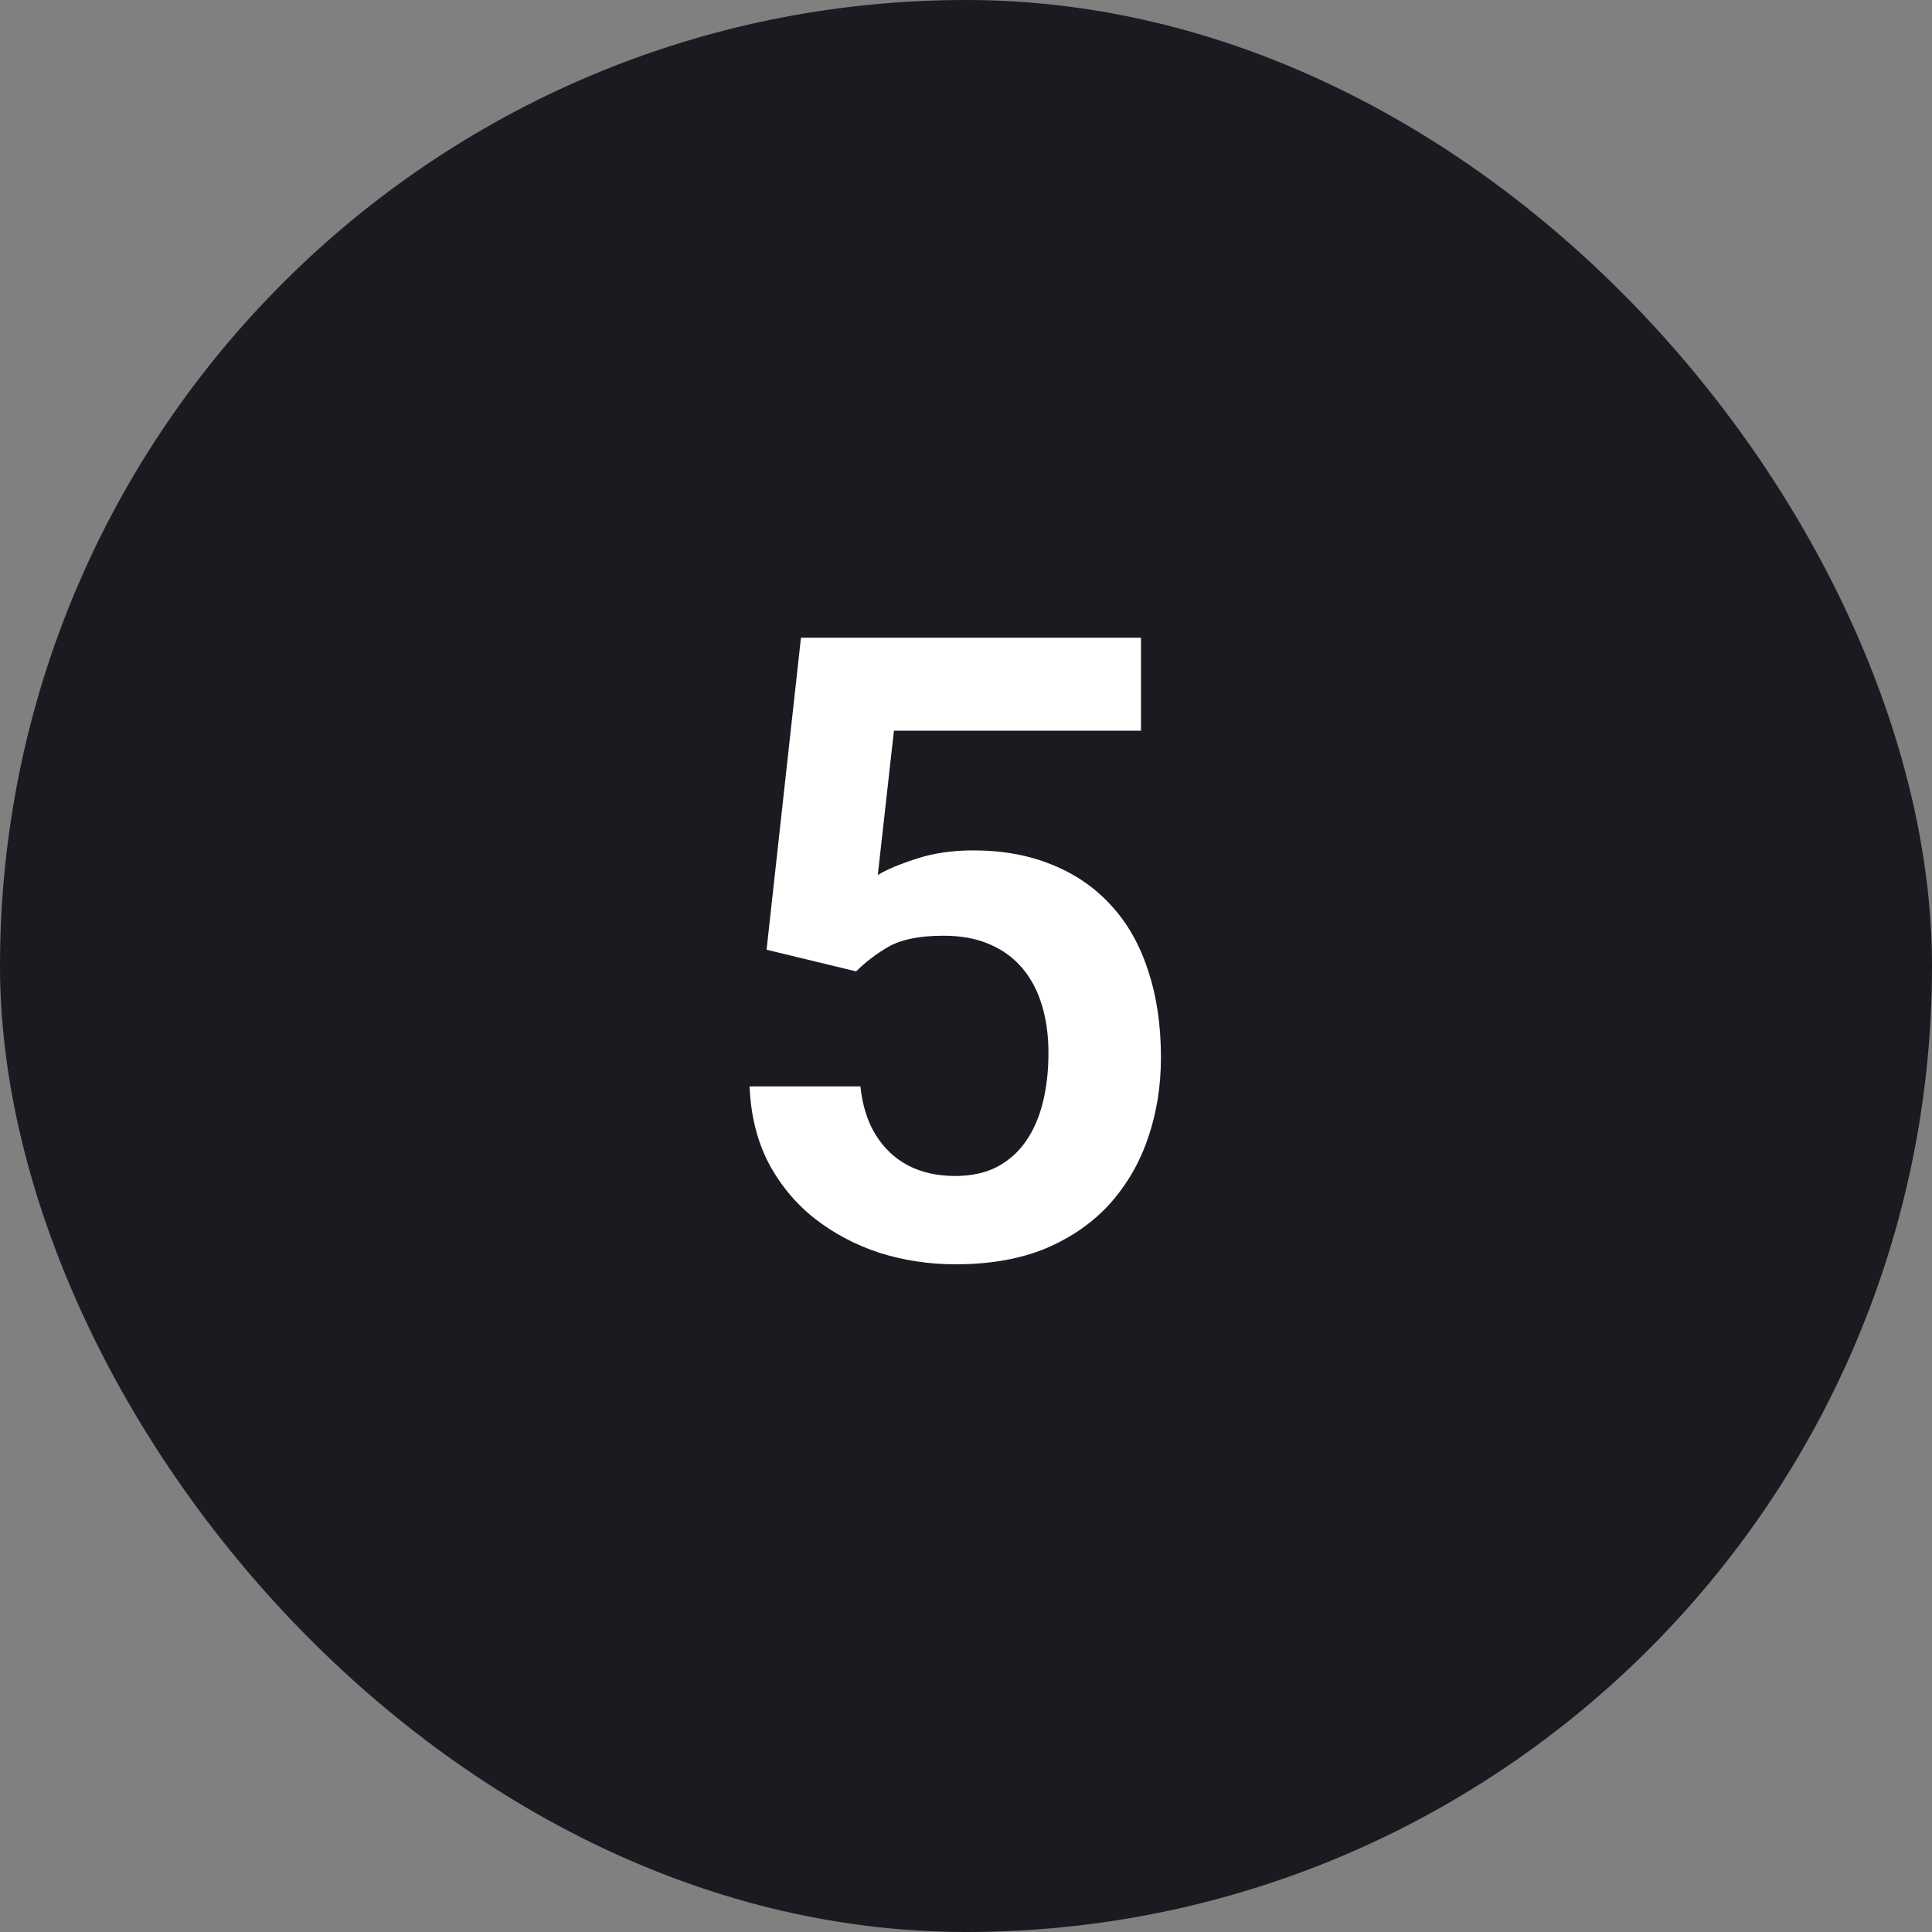<?xml version="1.0" encoding="UTF-8"?> <svg xmlns="http://www.w3.org/2000/svg" width="80" height="80" viewBox="0 0 80 80" fill="none"><rect x="0" y="0" width="80" height="80" fill="#808080" stroke="none"/><rect width="80" height="80" rx="40" fill="#191B20"></rect><path d="M35.451 40.223L31.742 39.326L33.166 26.406H47.246V30.256H37.016L36.348 36.232C36.711 36.01 37.238 35.787 37.93 35.565C38.633 35.33 39.424 35.213 40.303 35.213C41.522 35.213 42.611 35.412 43.572 35.81C44.533 36.197 45.348 36.76 46.016 37.498C46.695 38.236 47.205 39.139 47.545 40.205C47.897 41.26 48.072 42.455 48.072 43.791C48.072 44.963 47.897 46.065 47.545 47.096C47.205 48.115 46.684 49.023 45.98 49.82C45.277 50.605 44.393 51.227 43.326 51.684C42.26 52.129 41.006 52.352 39.565 52.352C38.475 52.352 37.426 52.193 36.418 51.877C35.422 51.549 34.525 51.074 33.728 50.453C32.932 49.82 32.293 49.047 31.812 48.133C31.344 47.219 31.086 46.17 31.039 44.986H35.627C35.709 45.772 35.92 46.44 36.26 46.99C36.6 47.541 37.045 47.963 37.596 48.256C38.158 48.549 38.809 48.695 39.547 48.695C40.215 48.695 40.789 48.572 41.27 48.326C41.762 48.068 42.166 47.711 42.482 47.254C42.799 46.797 43.033 46.258 43.185 45.637C43.338 45.016 43.414 44.336 43.414 43.598C43.414 42.883 43.326 42.232 43.15 41.647C42.975 41.049 42.705 40.533 42.342 40.1C41.978 39.666 41.522 39.332 40.971 39.098C40.432 38.863 39.799 38.746 39.072 38.746C38.1 38.746 37.35 38.893 36.822 39.185C36.307 39.478 35.85 39.824 35.451 40.223Z" fill="white"></path></svg> 